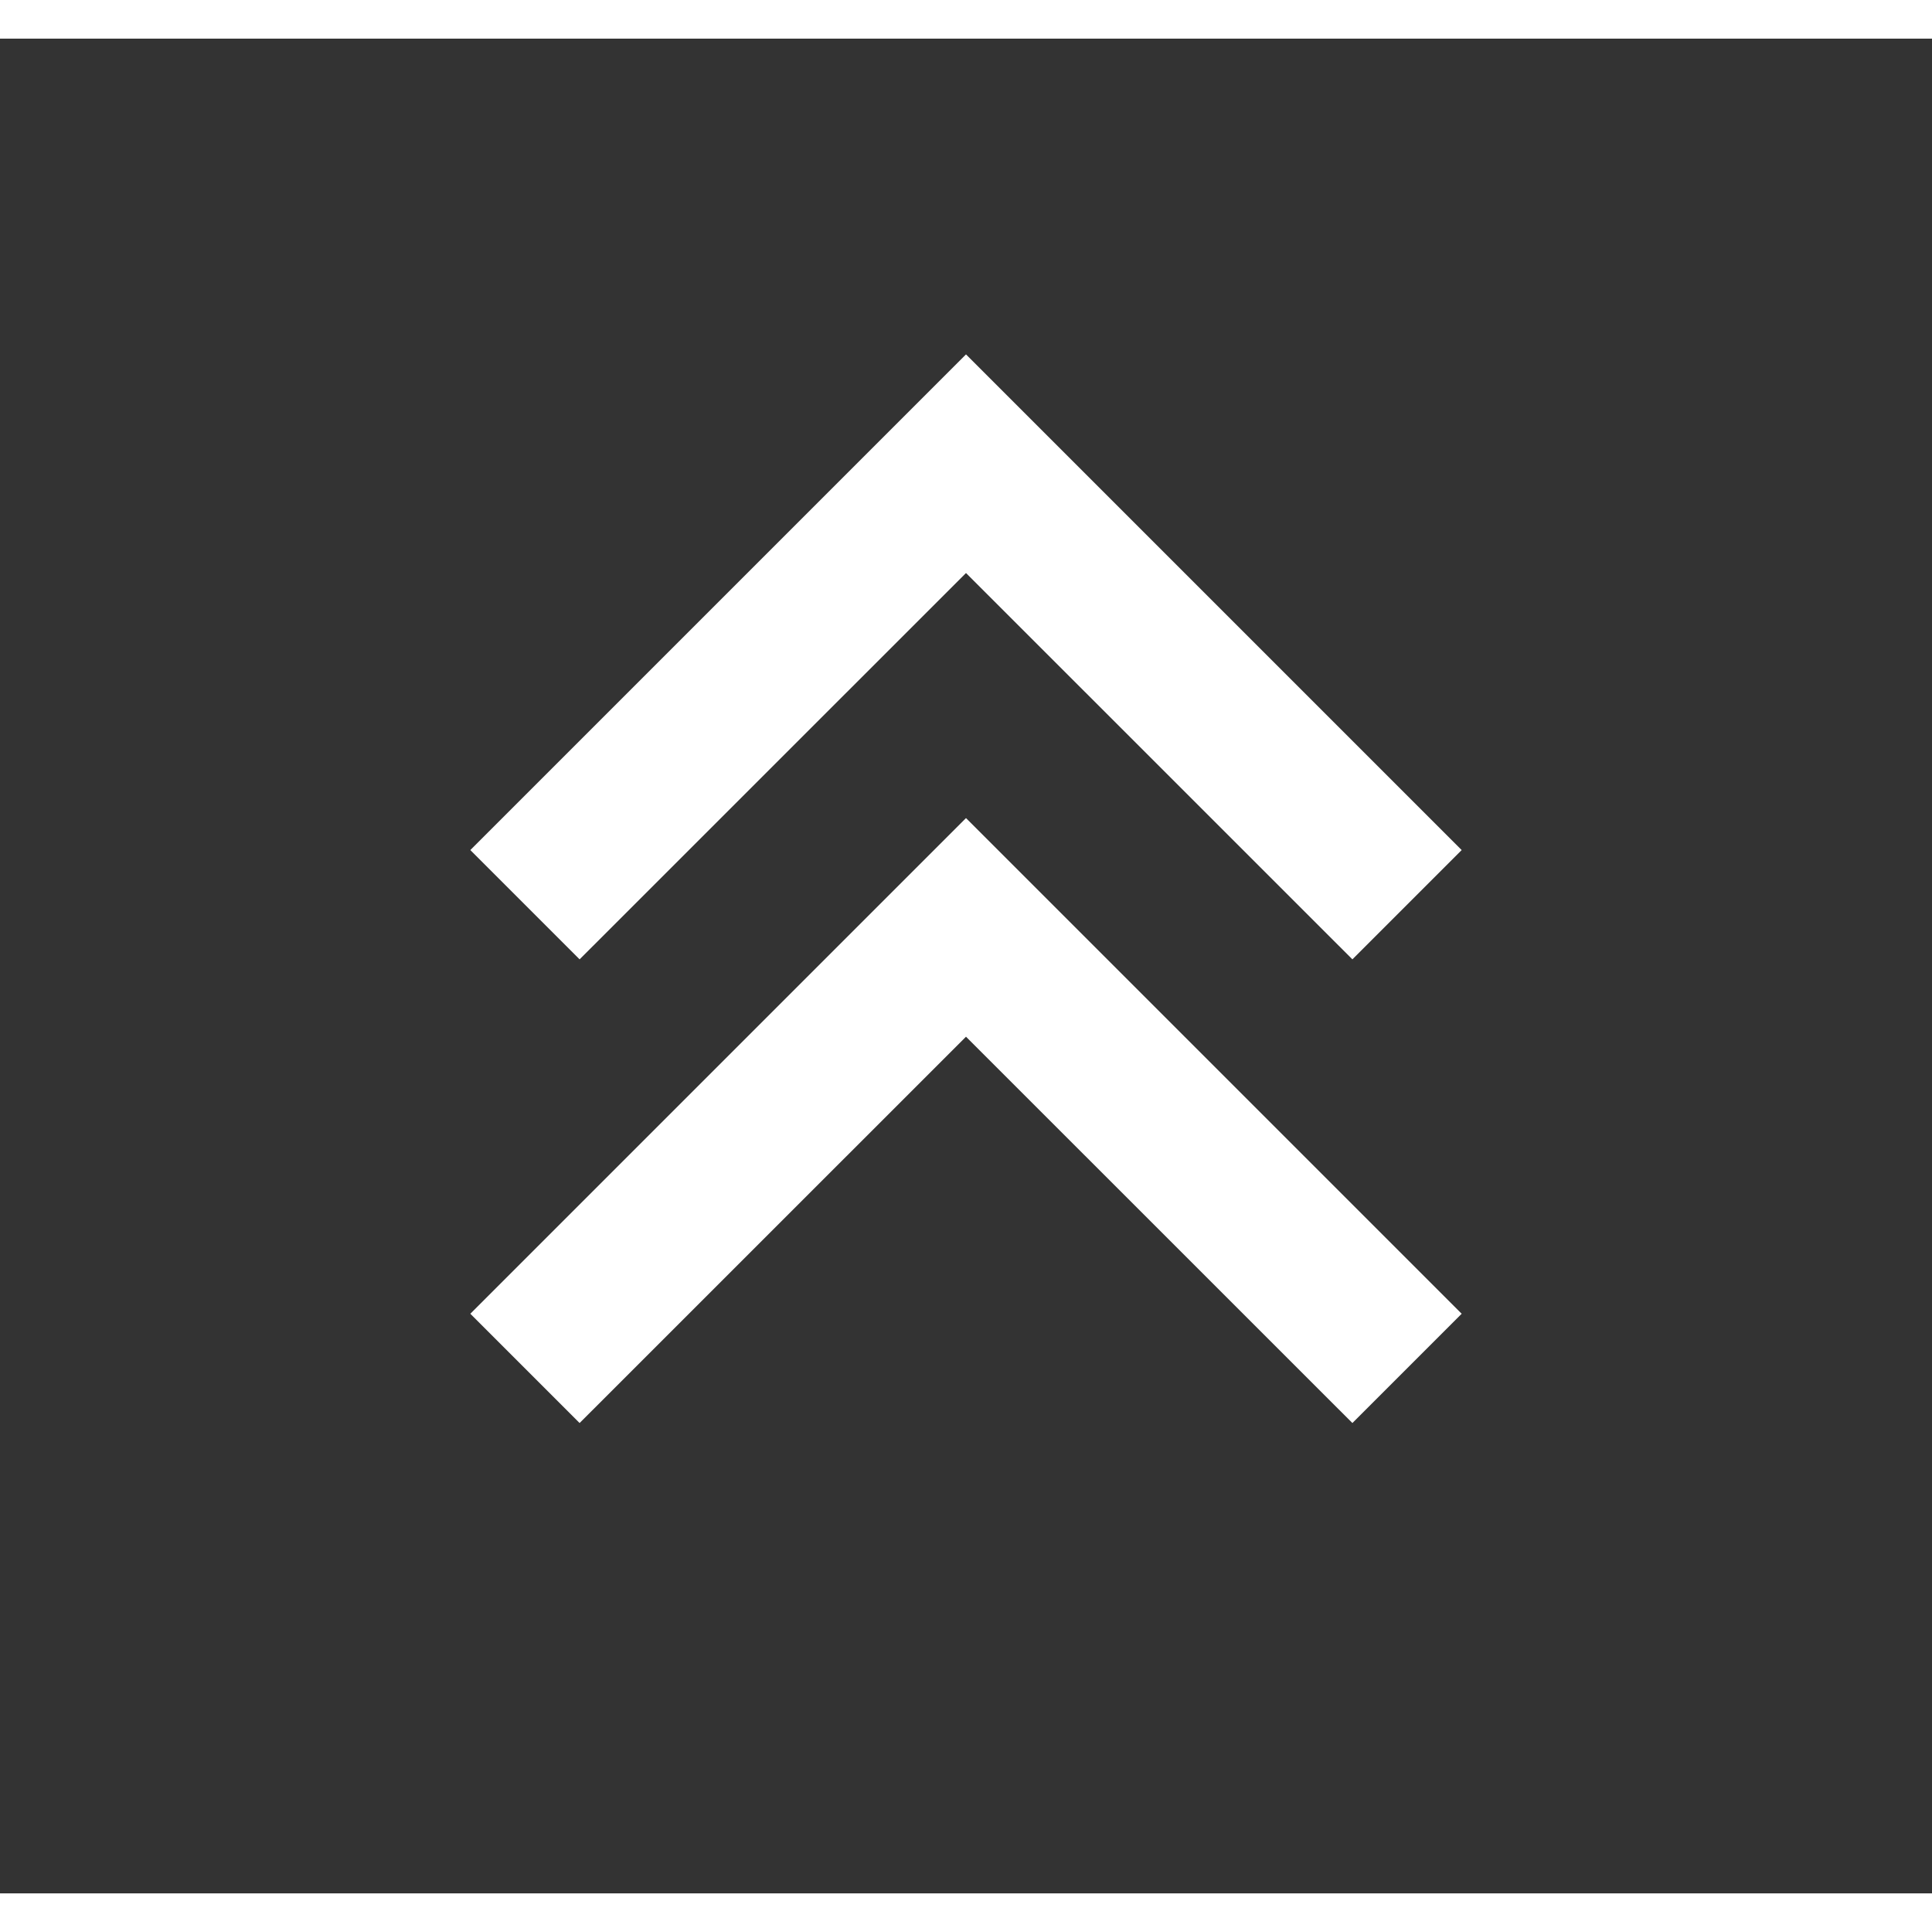 <?xml version="1.0" encoding="UTF-8"?>
<svg width="24px" height="24px" viewBox="0 0 25 24" version="1.1" xmlns="http://www.w3.org/2000/svg" xmlns:xlink="http://www.w3.org/1999/xlink">
    <rect x="0" y="0" width="25" height="24" fill="#333333" stroke="none"/>
    <title>C07F8278-B1FD-4316-B4DE-58E46BED36F4</title>
    <g id="Library" stroke="none" stroke-width="1" fill="none" fill-rule="evenodd">
        <g id="GENERAL_SPECS" transform="translate(-829, -831)">
            <g id="Arrow-top-double" transform="translate(829.5, 831)">
                <rect id="container" x="0" y="0" width="24" height="24"></rect>
                <polygon id="Path" fill="#FFFFFF" transform="translate(12, 12) rotate(-90) translate(-8, -12) " points="8.086 7 9.5 5.586 15.914 12 9.5 18.414 8.086 17 13.085 12"></polygon>
                <polygon id="Path" fill="#FFFFFF" transform="translate(12, 14) rotate(-90) translate(-12, -12) " points="8.086 7 9.5 5.586 15.914 12 9.5 18.414 8.086 17 13.085 12"></polygon>
            </g>
        </g>
    </g>
</svg>
